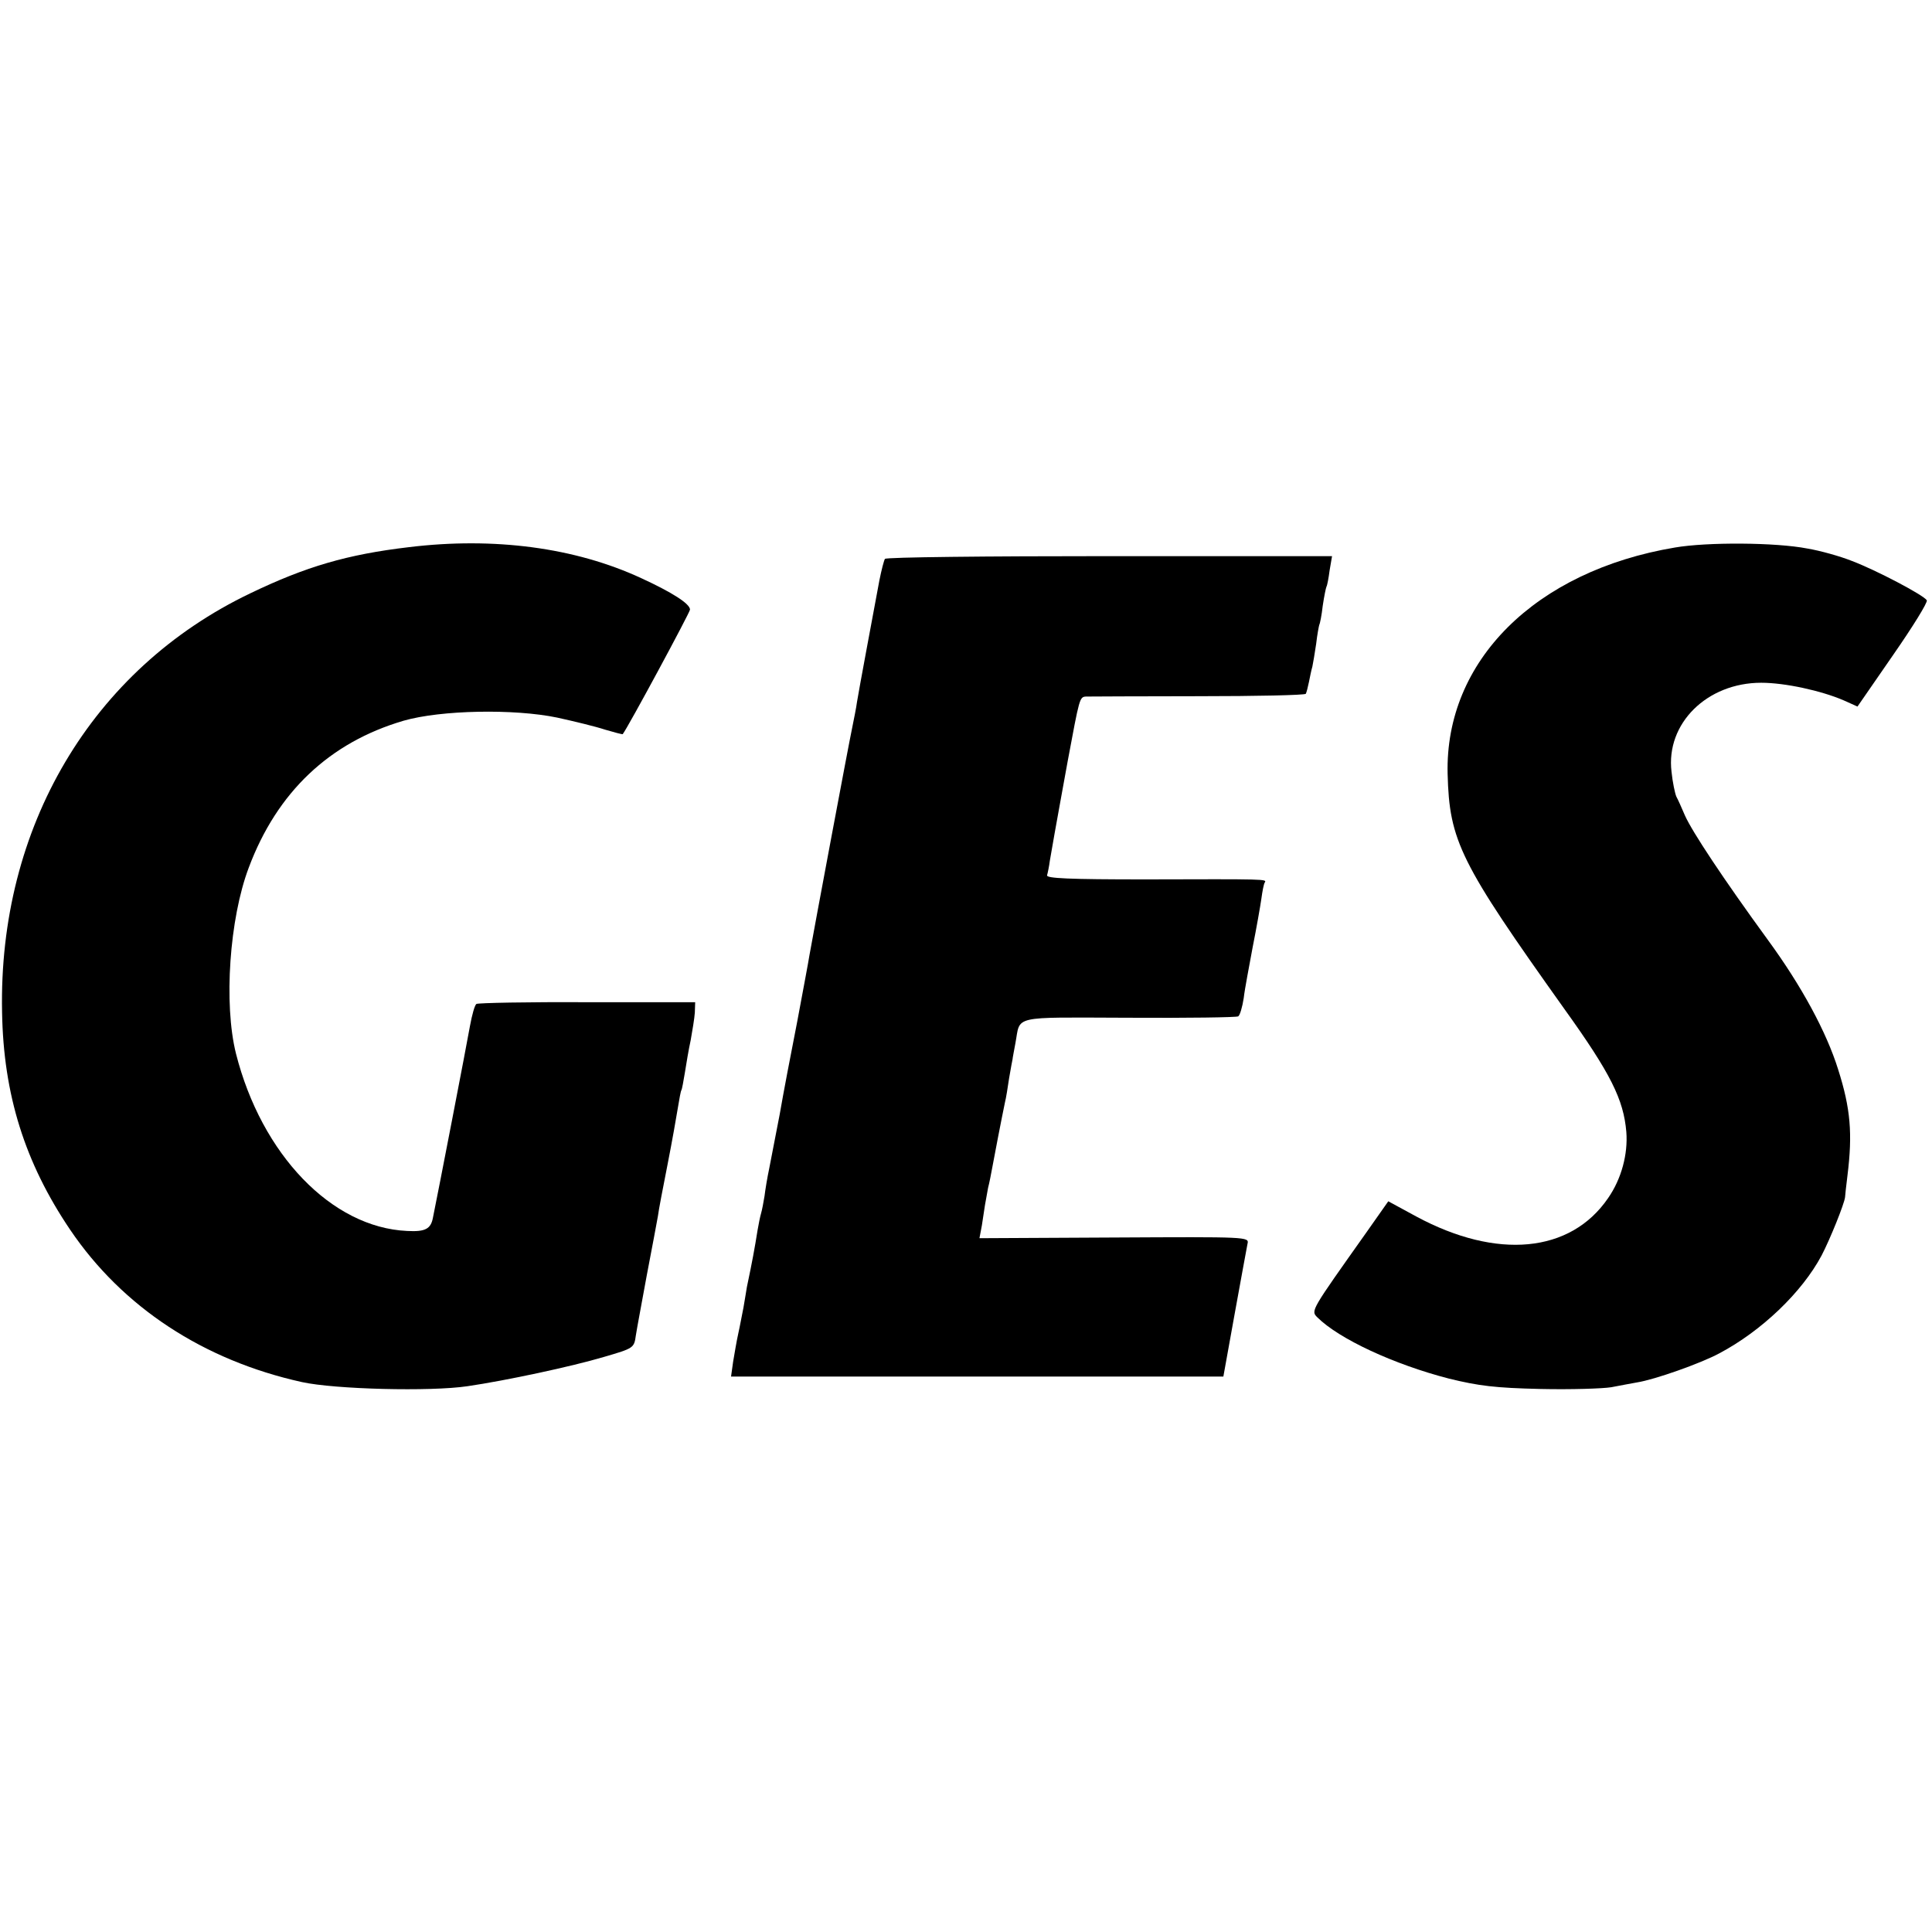 <?xml version="1.0" standalone="no"?>
<!DOCTYPE svg PUBLIC "-//W3C//DTD SVG 20010904//EN"
 "http://www.w3.org/TR/2001/REC-SVG-20010904/DTD/svg10.dtd">
<svg version="1.0" xmlns="http://www.w3.org/2000/svg"
 width="560pt" height="560pt" viewBox="0 0 560 560"
 preserveAspectRatio="xMidYMid meet">
<g transform="translate(0,560) scale(0.1,-0.1)"
fill="#000000" stroke="none">
<path d="M1185 4014 c-178 -21 -298 -56 -460 -134 -459 -220 -730 -678 -719
-1214 4 -239 66 -436 197 -630 152 -225 387 -379 672 -442 95 -21 373 -28 480
-12 110 16 302 57 396 85 86 25 87 26 92 62 3 20 18 99 32 176 15 77 29 154
32 170 2 17 15 84 28 150 13 66 26 140 30 165 4 24 8 47 10 50 2 3 6 26 10 50
4 25 11 68 17 95 5 28 11 64 12 80 l1 30 -313 0 c-172 1 -316 -2 -321 -5 -5
-3 -13 -32 -19 -65 -9 -52 -93 -486 -107 -554 -6 -33 -22 -42 -75 -39 -219 10
-422 222 -496 514 -36 144 -19 391 37 539 82 219 234 363 449 426 108 31 320
35 445 9 50 -11 112 -26 139 -35 27 -8 50 -14 51 -13 16 21 195 353 195 361 0
17 -52 50 -141 91 -192 89 -427 120 -674 90z"/>
<path d="M4855 4013 c-405 -68 -667 -329 -659 -656 5 -195 36 -257 338 -681
135 -188 172 -263 180 -357 5 -64 -14 -136 -53 -192 -109 -159 -322 -179 -556
-53 l-81 44 -64 -91 c-160 -226 -161 -226 -142 -245 63 -63 223 -137 382 -178
86 -21 133 -27 265 -30 88 -2 180 1 205 5 25 5 59 11 75 14 51 8 184 55 238
84 123 65 240 177 297 284 25 48 66 150 68 169 0 3 3 31 7 63 15 121 9 194
-27 307 -34 109 -106 242 -204 376 -129 177 -219 313 -240 360 -9 21 -20 46
-25 55 -4 9 -11 42 -14 72 -17 140 103 258 260 258 69 0 174 -23 239 -51 l40
-18 103 149 c57 82 101 153 98 159 -9 15 -148 88 -217 114 -35 14 -93 30 -129
36 -92 18 -291 19 -384 3z"/>
<path d="M2565 3980 c-3 -5 -10 -32 -16 -62 -16 -86 -60 -321 -65 -353 -2 -16
-9 -50 -14 -75 -11 -52 -109 -576 -124 -660 -2 -14 -18 -99 -35 -190 -18 -91
-41 -212 -51 -270 -11 -58 -25 -128 -30 -155 -6 -28 -12 -65 -14 -82 -3 -18
-7 -40 -10 -50 -3 -10 -7 -31 -10 -48 -9 -56 -15 -89 -31 -165 -2 -14 -7 -41
-10 -60 -4 -19 -10 -53 -15 -75 -5 -22 -11 -59 -15 -82 l-6 -43 714 0 713 0
33 183 c18 100 35 191 37 202 5 20 0 20 -386 18 l-391 -2 7 37 c3 20 7 47 9
59 2 12 6 34 9 50 4 15 9 42 12 58 5 28 28 147 37 190 3 11 8 43 12 70 5 28 9
52 10 55 0 3 4 23 8 45 16 83 -18 76 328 75 170 -1 313 1 318 4 5 3 12 27 16
53 3 27 16 93 26 148 11 55 22 118 25 139 3 22 7 44 10 48 6 10 8 10 -348 9
-220 0 -286 3 -283 12 2 7 6 26 8 42 5 29 21 121 32 180 3 17 12 66 20 110 34
182 34 185 53 186 9 0 155 1 325 1 169 0 309 3 312 7 2 4 6 19 9 34 3 15 7 35
10 45 2 9 7 39 11 66 3 27 8 52 9 55 2 3 7 28 10 55 4 27 9 52 11 56 2 3 6 24
9 47 l7 41 -646 0 c-354 0 -647 -3 -650 -8z"/>
</g>
</svg>
